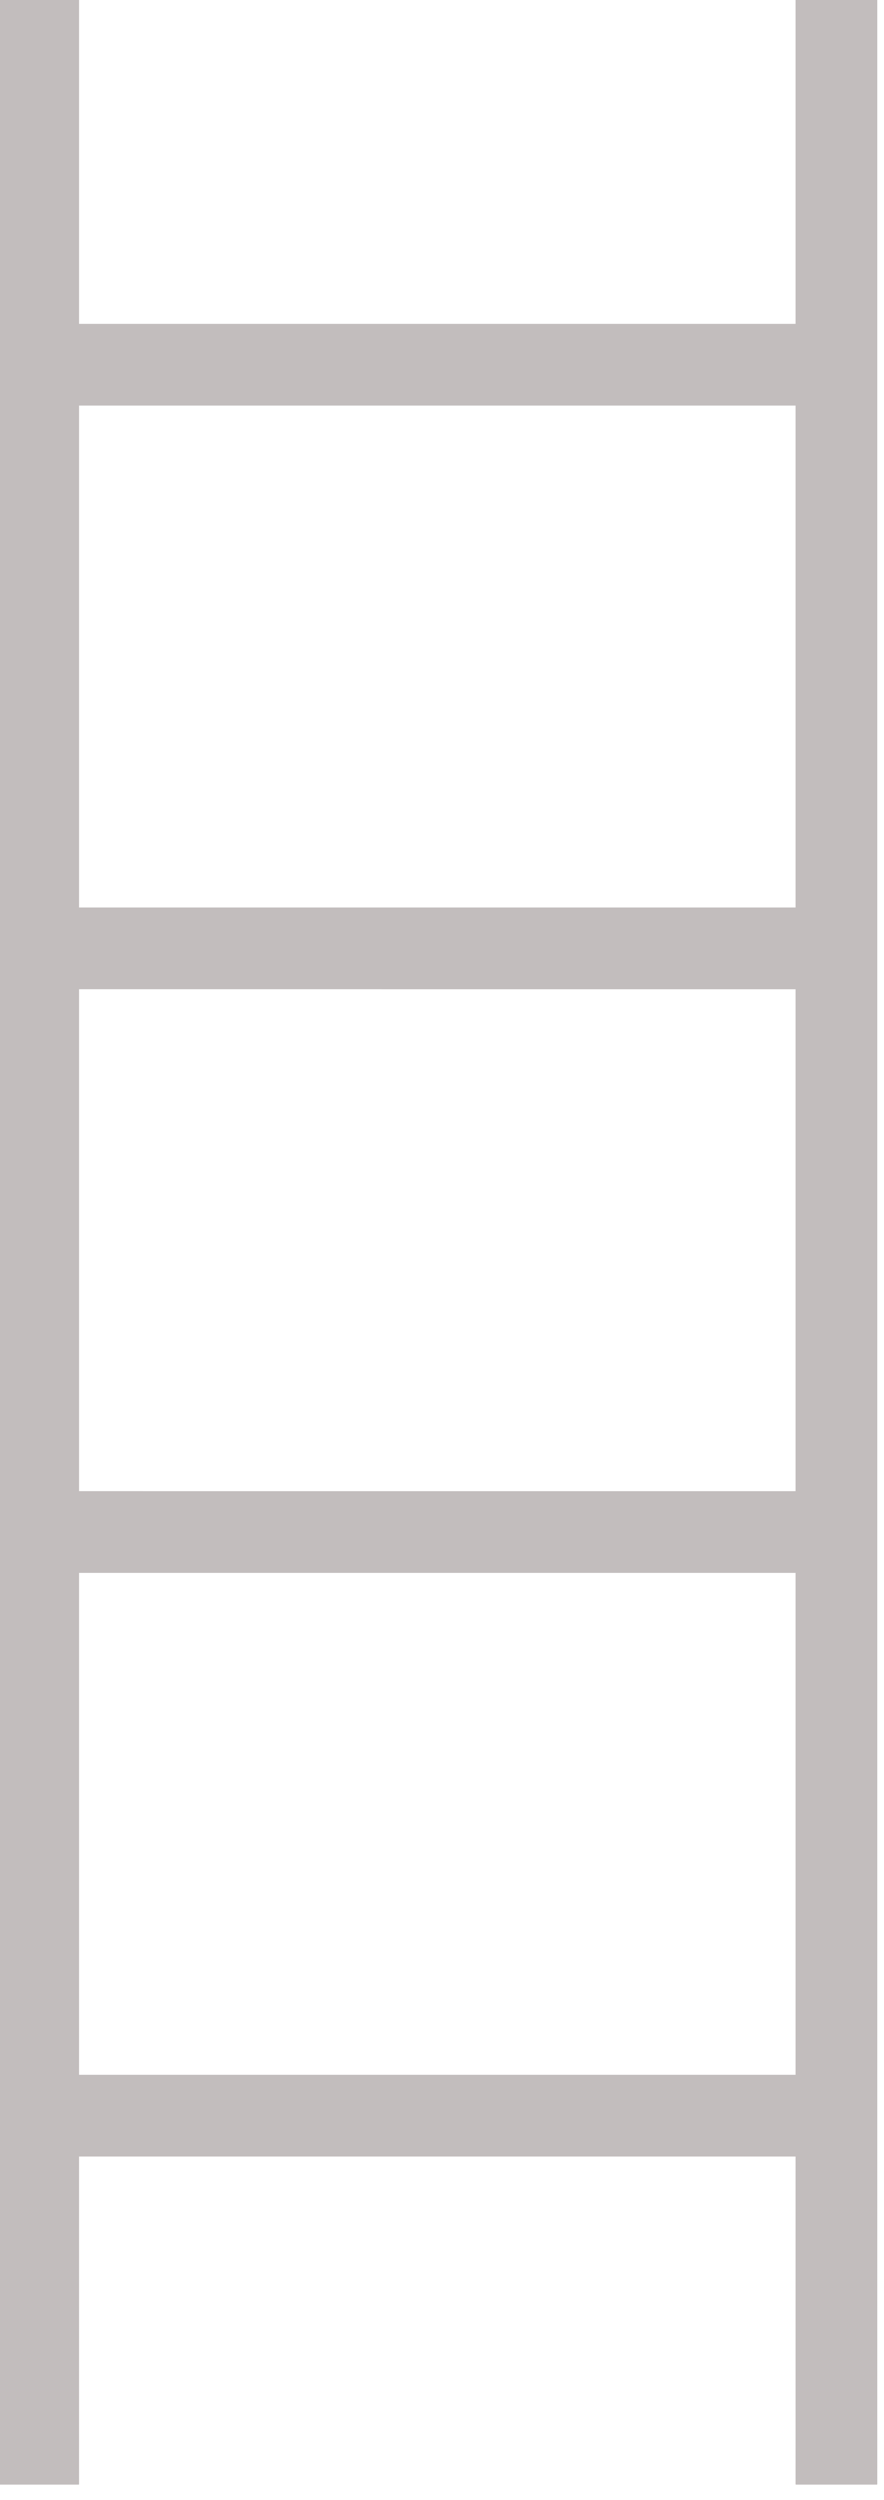 <?xml version="1.0" encoding="UTF-8" standalone="no"?><svg xmlns="http://www.w3.org/2000/svg" xmlns:xlink="http://www.w3.org/1999/xlink" fill="#c2bdbd" height="62.2" preserveAspectRatio="xMidYMid meet" version="1" viewBox="174.0 153.9 22.0 62.2" width="22" zoomAndPan="magnify"><g id="change1_1"><path d="M 192.68 376.052 L 436.946 376.053 L 436.946 547.111 L 192.68 547.11 L 192.68 376.052 Z M 192.68 574.966 L 436.946 574.967 L 436.946 746.025 L 192.68 746.024 L 192.68 574.966 Z M 192.68 773.88 L 436.946 773.881 L 436.946 944.939 L 192.68 944.938 L 192.68 773.88 Z M 164.991 236.371 C 164.898 236.371 164.824 236.446 164.824 236.538 L 164.824 1084.452 C 164.824 1084.497 164.841 1084.539 164.873 1084.57 C 164.904 1084.602 164.946 1084.619 164.991 1084.619 L 192.513 1084.619 C 192.605 1084.619 192.68 1084.545 192.68 1084.452 L 192.68 972.794 L 436.946 972.795 L 436.946 1084.452 C 436.946 1084.545 437.02 1084.619 437.113 1084.619 L 464.635 1084.619 C 464.727 1084.619 464.802 1084.545 464.802 1084.452 L 464.802 236.538 C 464.802 236.494 464.784 236.452 464.753 236.42 C 464.722 236.389 464.679 236.371 464.635 236.371 L 437.113 236.371 C 437.021 236.371 436.946 236.446 436.946 236.538 L 436.946 348.197 L 192.68 348.196 L 192.68 236.538 C 192.68 236.494 192.662 236.452 192.631 236.42 C 192.6 236.389 192.557 236.371 192.513 236.371 Z" transform="translate(161.902 136.539) scale(.073)"/></g></svg>